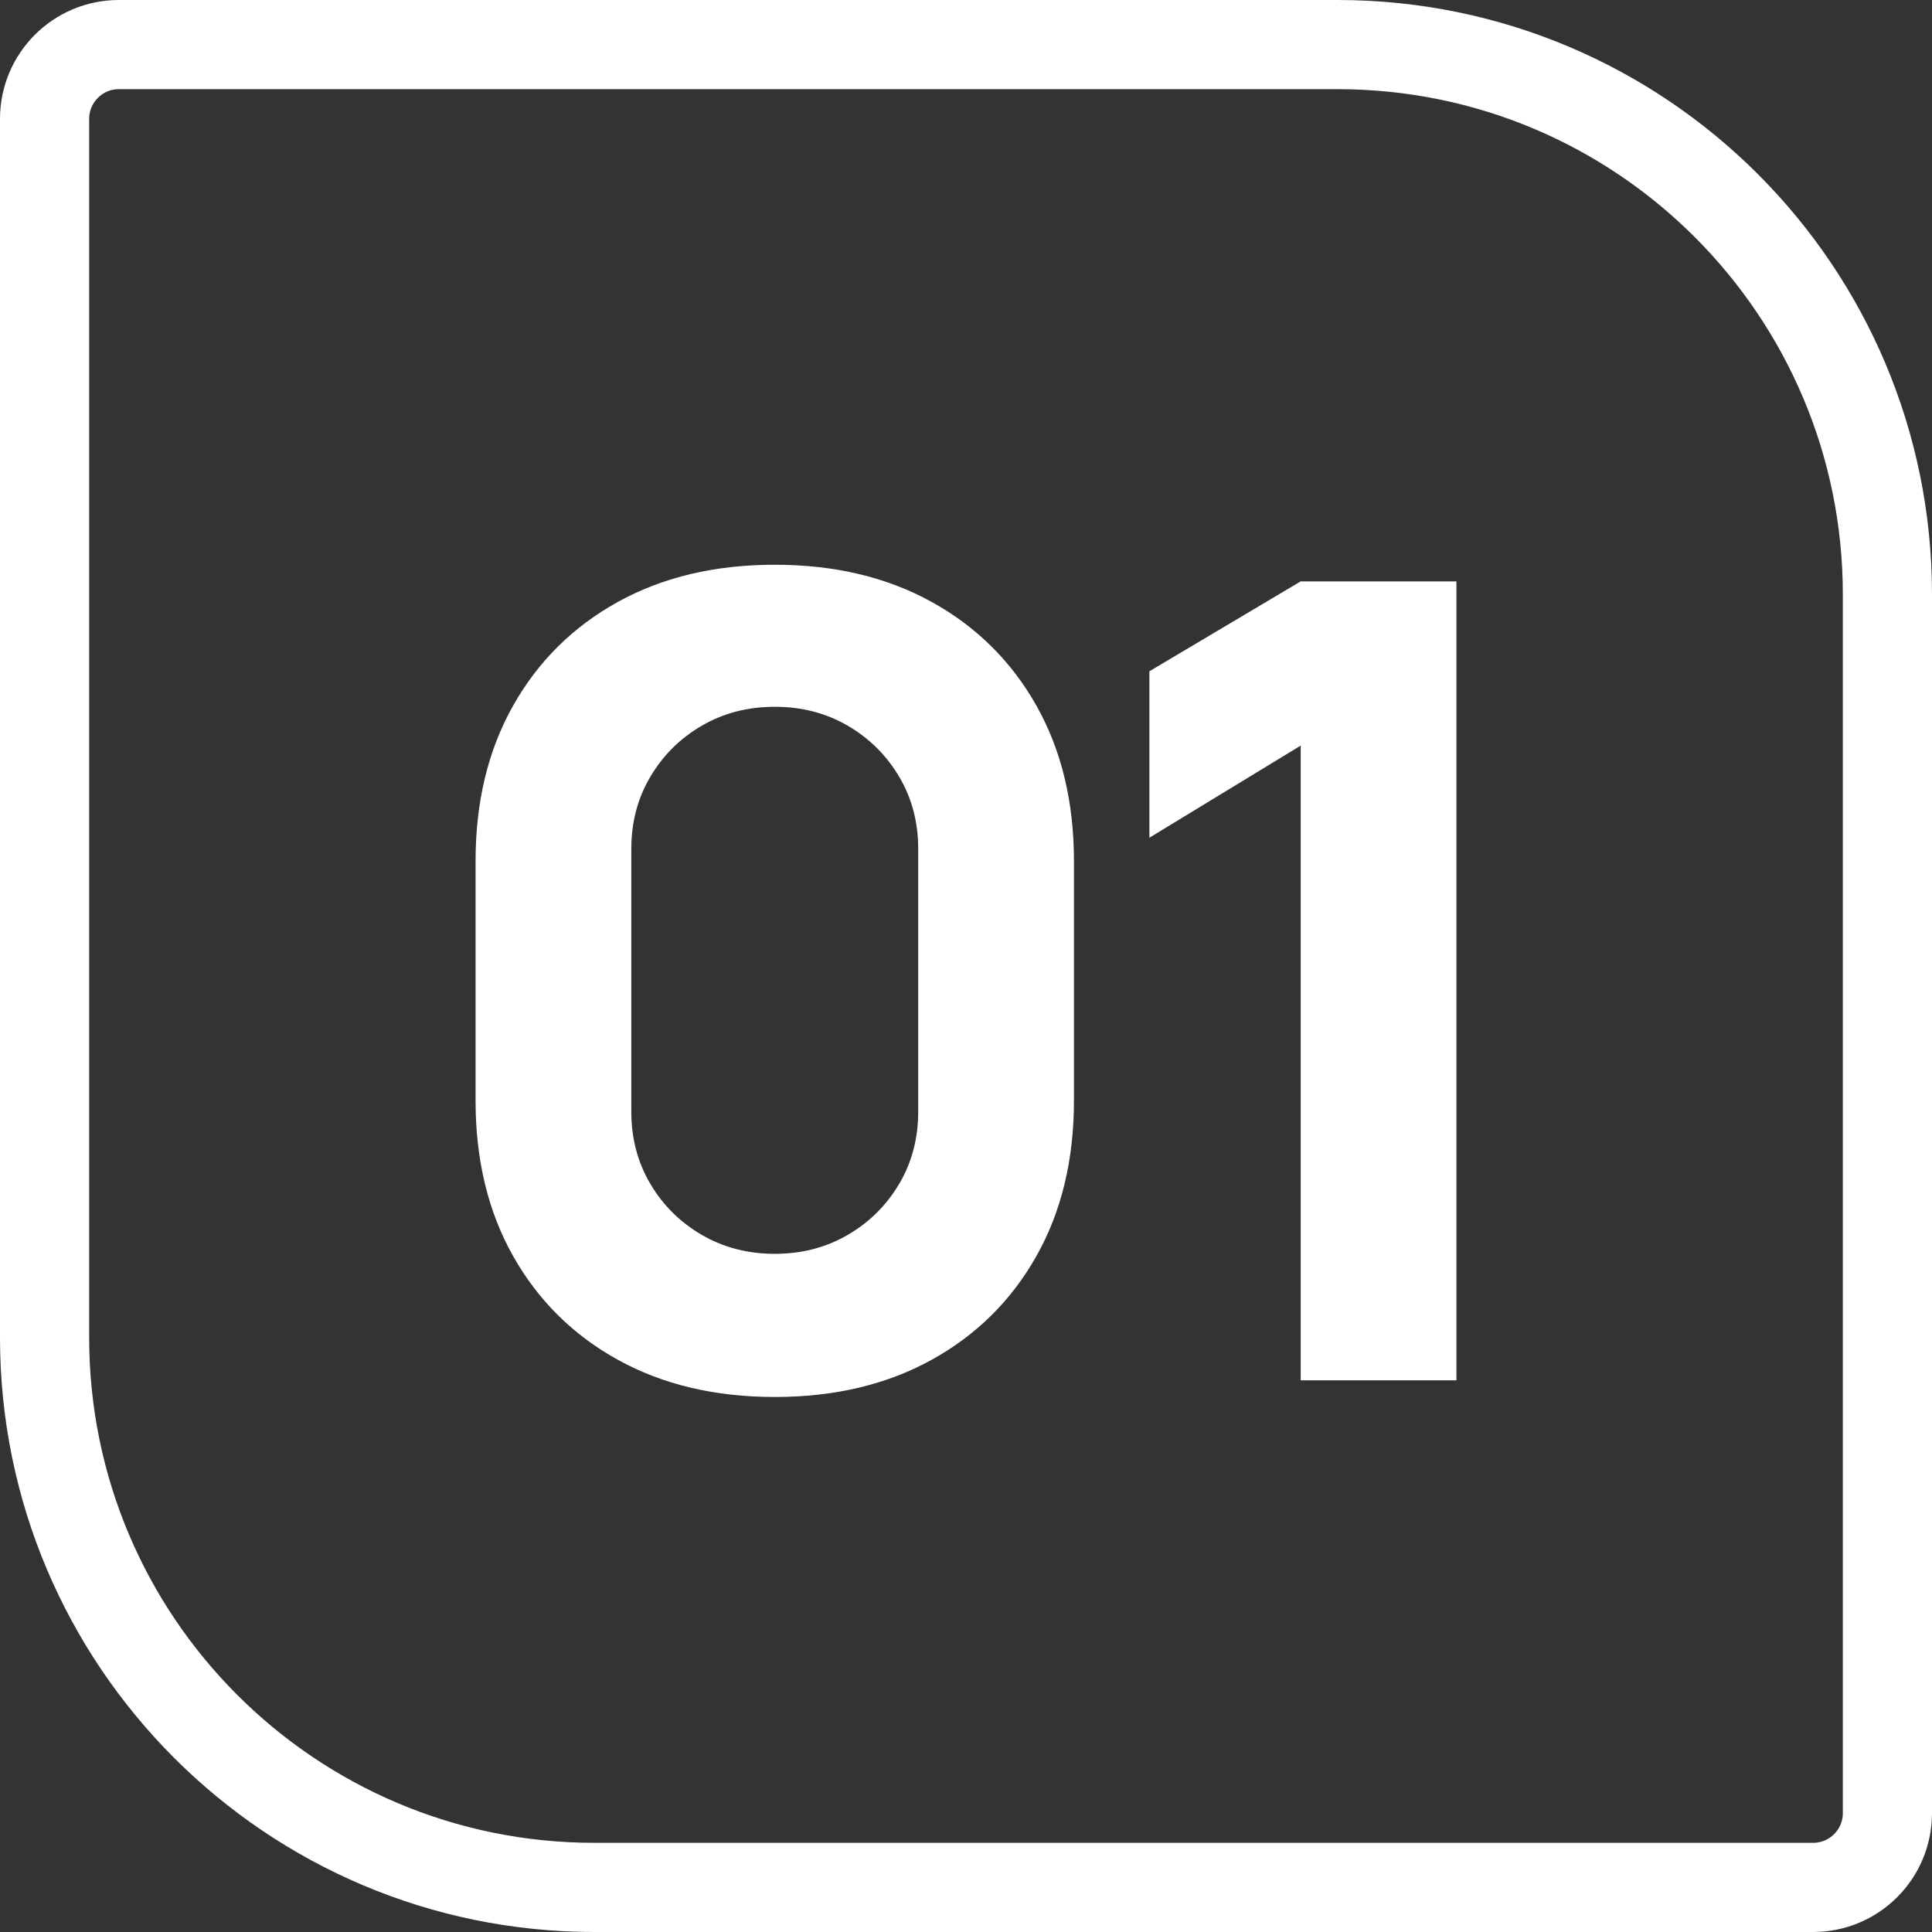 <svg width="65" height="65" viewBox="0 0 65 65" fill="none" xmlns="http://www.w3.org/2000/svg">
<rect x="0" y="0" width="65" height="65" fill="#333333" stroke="none"/>
<path d="M4 1.5H45C55.217 1.5 63.5 9.783 63.5 20V61C63.5 62.381 62.381 63.5 61 63.5H20C9.783 63.5 1.5 55.217 1.5 45V4C1.5 2.619 2.619 1.5 4 1.5Z" stroke="white" stroke-width="3"/>
<path d="M26.066 47C24.055 47 22.296 46.583 20.788 45.749C19.28 44.916 18.105 43.752 17.263 42.259C16.421 40.765 16 39.023 16 37.032V28.968C16 26.977 16.421 25.235 17.263 23.741C18.105 22.248 19.28 21.084 20.788 20.251C22.296 19.417 24.055 19 26.066 19C28.077 19 29.836 19.417 31.344 20.251C32.852 21.084 34.027 22.248 34.869 23.741C35.711 25.235 36.132 26.977 36.132 28.968V37.032C36.132 39.023 35.711 40.765 34.869 42.259C34.027 43.752 32.852 44.916 31.344 45.749C29.836 46.583 28.077 47 26.066 47ZM26.066 42.184C26.971 42.184 27.788 41.972 28.517 41.549C29.245 41.126 29.823 40.554 30.251 39.832C30.678 39.11 30.892 38.301 30.892 37.405V28.557C30.892 27.661 30.678 26.852 30.251 26.131C29.823 25.409 29.245 24.836 28.517 24.413C27.788 23.99 26.971 23.779 26.066 23.779C25.161 23.779 24.344 23.99 23.615 24.413C22.887 24.836 22.308 25.409 21.881 26.131C21.454 26.852 21.24 27.661 21.24 28.557V37.405C21.24 38.301 21.454 39.11 21.881 39.832C22.308 40.554 22.887 41.126 23.615 41.549C24.344 41.972 25.161 42.184 26.066 42.184Z" fill="white"/>
<path d="M43.76 46.44V25.085L38.67 28.184V22.584L43.76 19.56H49V46.44H43.76Z" fill="white"/>
</svg>
